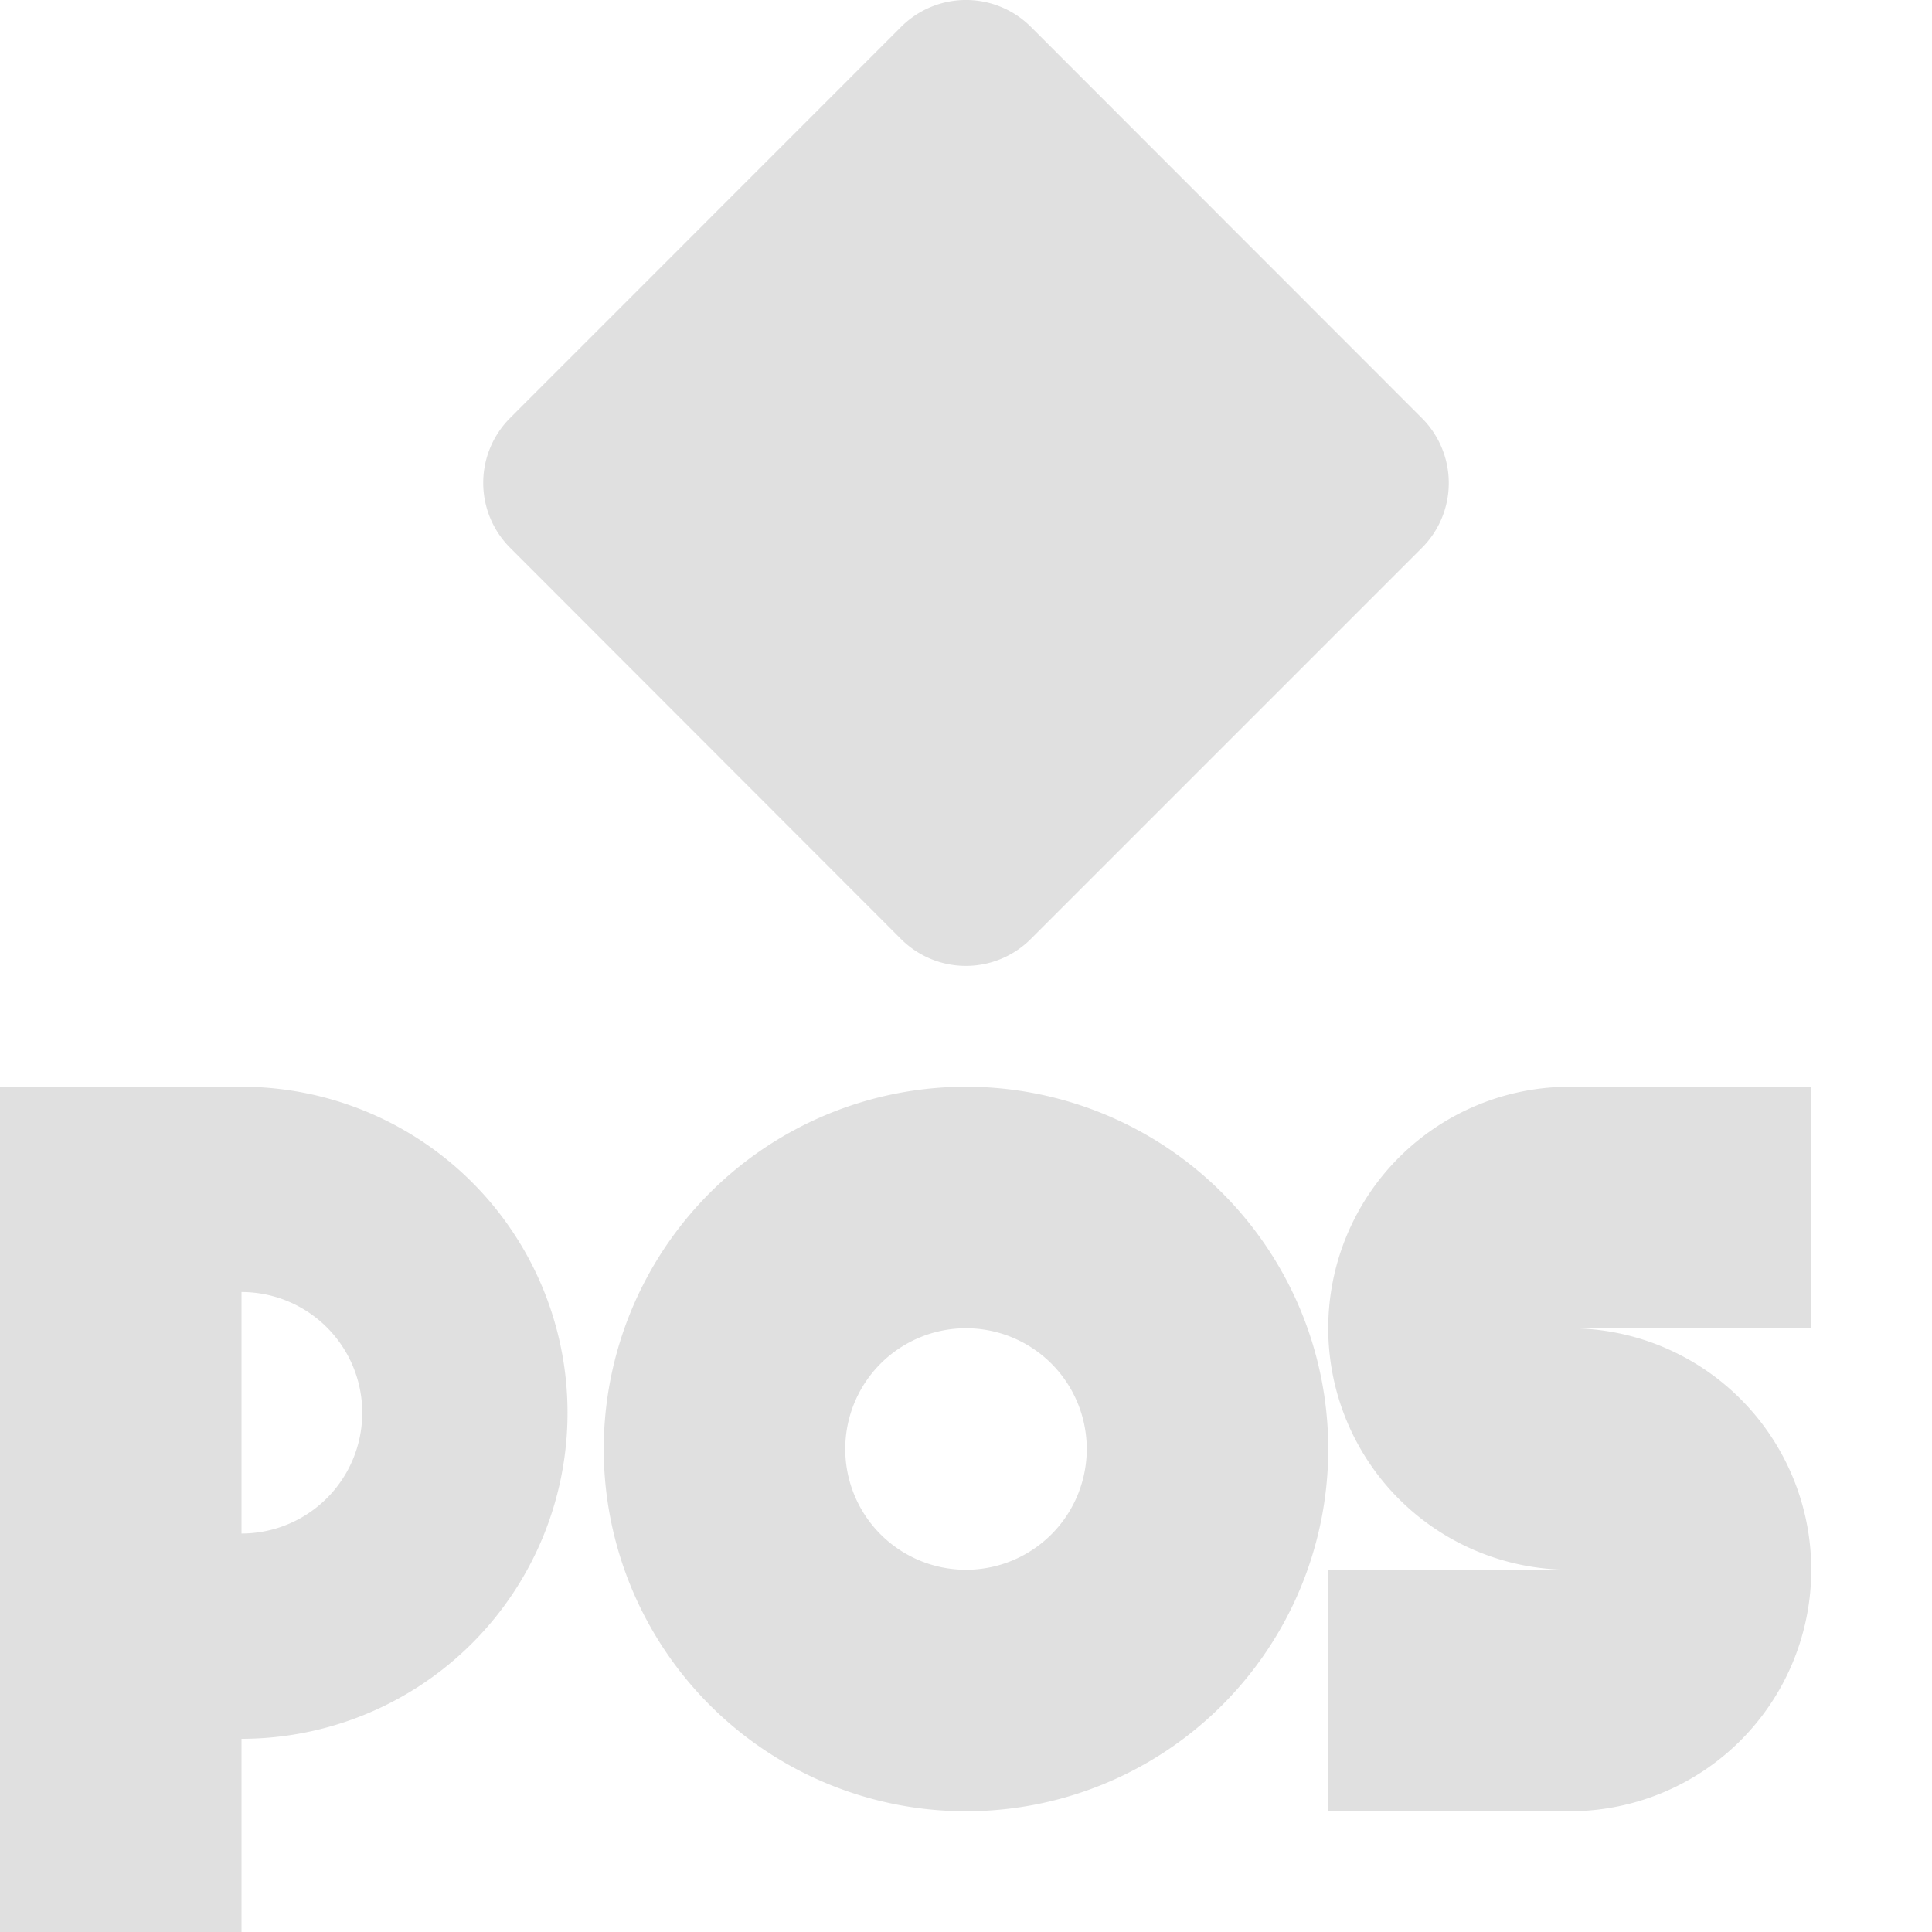 <svg height="16" viewBox="0 0 16 16" width="16" xmlns="http://www.w3.org/2000/svg"><path d="M4.226 3.46a.76.76 0 0 0 0 1.078L7.46 7.775a.76.76 0 0 0 1.078 0l3.236-3.236a.76.76 0 0 0 0-1.078L8.54.225a.76.76 0 0 0-1.08 0zM8 9a3 3 0 0 0 0 6 3 3 0 0 0 0-6zm0 2a1 1 0 0 1 0 2 1 1 0 0 1 0-2zm5-2a1 1 0 0 0 0 4h-2v2h2a1 1 0 0 0 0-4h2V9zM0 9h2a2.7 2.7 0 0 1 0 5.4V16H0zm2 3.7a1 1 0 0 0 0-2z" fill="#e0e0e0"/></svg>
